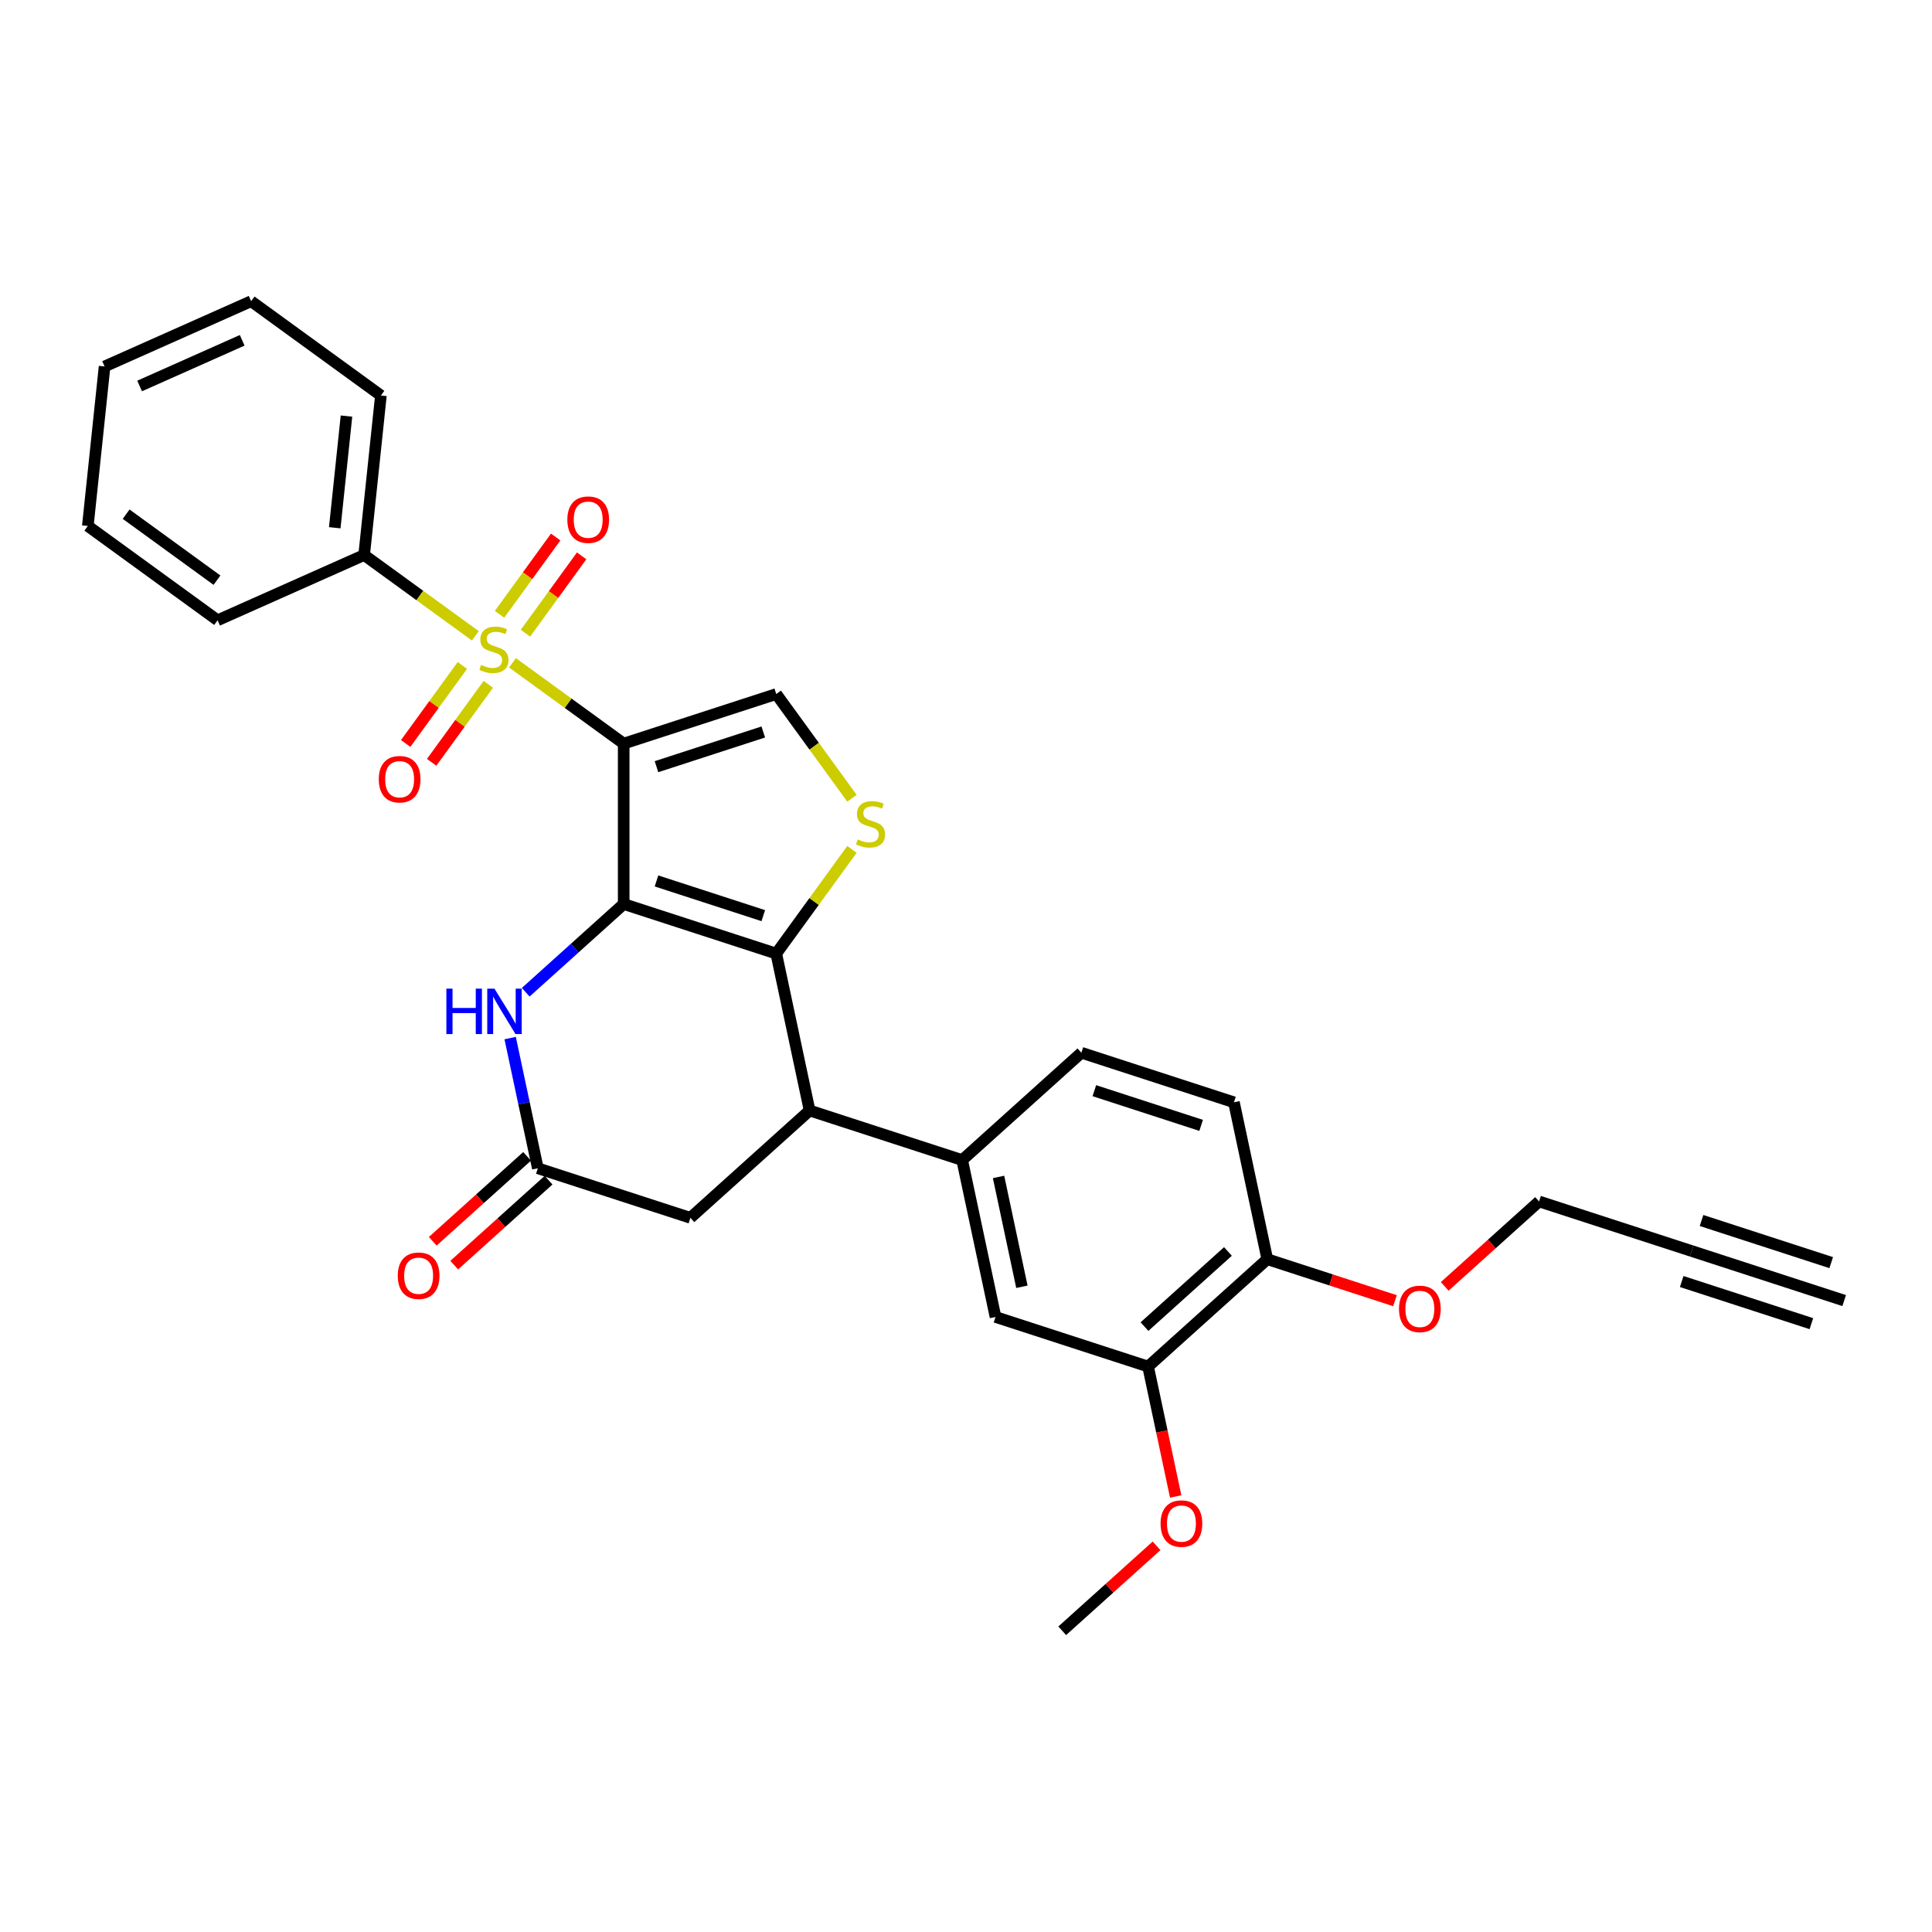 <?xml version='1.0' encoding='iso-8859-1'?>
<svg version='1.1' baseProfile='full'
              xmlns='http://www.w3.org/2000/svg'
                      xmlns:rdkit='http://www.rdkit.org/xml'
                      xmlns:xlink='http://www.w3.org/1999/xlink'
                  xml:space='preserve'
width='1000px' height='1000px' viewBox='0 0 1000 1000'>
<!-- END OF HEADER -->
<rect style='opacity:1.0;fill:#FFFFFF;stroke:none' width='1000' height='1000' x='0' y='0'> </rect>
<path class='bond-0' d='M 322.822,384.891 L 322.822,467.92' style='fill:none;fill-rule:evenodd;stroke:#000000;stroke-width:6px;stroke-linecap:butt;stroke-linejoin:miter;stroke-opacity:1' />
<path class='bond-1' d='M 322.822,384.891 L 294.043,363.982' style='fill:none;fill-rule:evenodd;stroke:#000000;stroke-width:6px;stroke-linecap:butt;stroke-linejoin:miter;stroke-opacity:1' />
<path class='bond-1' d='M 294.043,363.982 L 265.264,343.073' style='fill:none;fill-rule:evenodd;stroke:#CCCC00;stroke-width:6px;stroke-linecap:butt;stroke-linejoin:miter;stroke-opacity:1' />
<path class='bond-5' d='M 322.822,384.891 L 401.787,359.233' style='fill:none;fill-rule:evenodd;stroke:#000000;stroke-width:6px;stroke-linecap:butt;stroke-linejoin:miter;stroke-opacity:1' />
<path class='bond-5' d='M 339.798,396.835 L 395.074,378.875' style='fill:none;fill-rule:evenodd;stroke:#000000;stroke-width:6px;stroke-linecap:butt;stroke-linejoin:miter;stroke-opacity:1' />
<path class='bond-2' d='M 322.822,467.92 L 401.787,493.577' style='fill:none;fill-rule:evenodd;stroke:#000000;stroke-width:6px;stroke-linecap:butt;stroke-linejoin:miter;stroke-opacity:1' />
<path class='bond-2' d='M 339.798,455.975 L 395.074,473.935' style='fill:none;fill-rule:evenodd;stroke:#000000;stroke-width:6px;stroke-linecap:butt;stroke-linejoin:miter;stroke-opacity:1' />
<path class='bond-4' d='M 322.822,467.92 L 297.467,490.749' style='fill:none;fill-rule:evenodd;stroke:#000000;stroke-width:6px;stroke-linecap:butt;stroke-linejoin:miter;stroke-opacity:1' />
<path class='bond-4' d='M 297.467,490.749 L 272.112,513.579' style='fill:none;fill-rule:evenodd;stroke:#0000FF;stroke-width:6px;stroke-linecap:butt;stroke-linejoin:miter;stroke-opacity:1' />
<path class='bond-10' d='M 239.318,344.44 L 224.648,364.631' style='fill:none;fill-rule:evenodd;stroke:#CCCC00;stroke-width:6px;stroke-linecap:butt;stroke-linejoin:miter;stroke-opacity:1' />
<path class='bond-10' d='M 224.648,364.631 L 209.978,384.822' style='fill:none;fill-rule:evenodd;stroke:#FF0000;stroke-width:6px;stroke-linecap:butt;stroke-linejoin:miter;stroke-opacity:1' />
<path class='bond-10' d='M 252.752,354.201 L 238.082,374.392' style='fill:none;fill-rule:evenodd;stroke:#CCCC00;stroke-width:6px;stroke-linecap:butt;stroke-linejoin:miter;stroke-opacity:1' />
<path class='bond-10' d='M 238.082,374.392 L 223.413,394.583' style='fill:none;fill-rule:evenodd;stroke:#FF0000;stroke-width:6px;stroke-linecap:butt;stroke-linejoin:miter;stroke-opacity:1' />
<path class='bond-11' d='M 271.982,327.734 L 286.518,307.726' style='fill:none;fill-rule:evenodd;stroke:#CCCC00;stroke-width:6px;stroke-linecap:butt;stroke-linejoin:miter;stroke-opacity:1' />
<path class='bond-11' d='M 286.518,307.726 L 301.055,287.717' style='fill:none;fill-rule:evenodd;stroke:#FF0000;stroke-width:6px;stroke-linecap:butt;stroke-linejoin:miter;stroke-opacity:1' />
<path class='bond-11' d='M 258.547,317.973 L 273.084,297.965' style='fill:none;fill-rule:evenodd;stroke:#CCCC00;stroke-width:6px;stroke-linecap:butt;stroke-linejoin:miter;stroke-opacity:1' />
<path class='bond-11' d='M 273.084,297.965 L 287.621,277.957' style='fill:none;fill-rule:evenodd;stroke:#FF0000;stroke-width:6px;stroke-linecap:butt;stroke-linejoin:miter;stroke-opacity:1' />
<path class='bond-14' d='M 246.035,329.102 L 217.256,308.193' style='fill:none;fill-rule:evenodd;stroke:#CCCC00;stroke-width:6px;stroke-linecap:butt;stroke-linejoin:miter;stroke-opacity:1' />
<path class='bond-14' d='M 217.256,308.193 L 188.478,287.284' style='fill:none;fill-rule:evenodd;stroke:#000000;stroke-width:6px;stroke-linecap:butt;stroke-linejoin:miter;stroke-opacity:1' />
<path class='bond-6' d='M 401.787,493.577 L 419.05,574.792' style='fill:none;fill-rule:evenodd;stroke:#000000;stroke-width:6px;stroke-linecap:butt;stroke-linejoin:miter;stroke-opacity:1' />
<path class='bond-30' d='M 401.787,493.577 L 421.381,466.608' style='fill:none;fill-rule:evenodd;stroke:#000000;stroke-width:6px;stroke-linecap:butt;stroke-linejoin:miter;stroke-opacity:1' />
<path class='bond-30' d='M 421.381,466.608 L 440.976,439.639' style='fill:none;fill-rule:evenodd;stroke:#CCCC00;stroke-width:6px;stroke-linecap:butt;stroke-linejoin:miter;stroke-opacity:1' />
<path class='bond-3' d='M 440.976,413.172 L 421.381,386.202' style='fill:none;fill-rule:evenodd;stroke:#CCCC00;stroke-width:6px;stroke-linecap:butt;stroke-linejoin:miter;stroke-opacity:1' />
<path class='bond-3' d='M 421.381,386.202 L 401.787,359.233' style='fill:none;fill-rule:evenodd;stroke:#000000;stroke-width:6px;stroke-linecap:butt;stroke-linejoin:miter;stroke-opacity:1' />
<path class='bond-7' d='M 264.059,537.31 L 271.22,571.001' style='fill:none;fill-rule:evenodd;stroke:#0000FF;stroke-width:6px;stroke-linecap:butt;stroke-linejoin:miter;stroke-opacity:1' />
<path class='bond-7' d='M 271.22,571.001 L 278.382,604.692' style='fill:none;fill-rule:evenodd;stroke:#000000;stroke-width:6px;stroke-linecap:butt;stroke-linejoin:miter;stroke-opacity:1' />
<path class='bond-8' d='M 419.05,574.792 L 498.015,600.449' style='fill:none;fill-rule:evenodd;stroke:#000000;stroke-width:6px;stroke-linecap:butt;stroke-linejoin:miter;stroke-opacity:1' />
<path class='bond-31' d='M 419.05,574.792 L 357.347,630.349' style='fill:none;fill-rule:evenodd;stroke:#000000;stroke-width:6px;stroke-linecap:butt;stroke-linejoin:miter;stroke-opacity:1' />
<path class='bond-13' d='M 278.382,604.692 L 357.347,630.349' style='fill:none;fill-rule:evenodd;stroke:#000000;stroke-width:6px;stroke-linecap:butt;stroke-linejoin:miter;stroke-opacity:1' />
<path class='bond-18' d='M 272.826,598.522 L 248.409,620.506' style='fill:none;fill-rule:evenodd;stroke:#000000;stroke-width:6px;stroke-linecap:butt;stroke-linejoin:miter;stroke-opacity:1' />
<path class='bond-18' d='M 248.409,620.506 L 223.993,642.491' style='fill:none;fill-rule:evenodd;stroke:#FF0000;stroke-width:6px;stroke-linecap:butt;stroke-linejoin:miter;stroke-opacity:1' />
<path class='bond-18' d='M 283.937,610.862 L 259.521,632.847' style='fill:none;fill-rule:evenodd;stroke:#000000;stroke-width:6px;stroke-linecap:butt;stroke-linejoin:miter;stroke-opacity:1' />
<path class='bond-18' d='M 259.521,632.847 L 235.104,654.832' style='fill:none;fill-rule:evenodd;stroke:#FF0000;stroke-width:6px;stroke-linecap:butt;stroke-linejoin:miter;stroke-opacity:1' />
<path class='bond-9' d='M 498.015,600.449 L 515.278,681.664' style='fill:none;fill-rule:evenodd;stroke:#000000;stroke-width:6px;stroke-linecap:butt;stroke-linejoin:miter;stroke-opacity:1' />
<path class='bond-9' d='M 516.848,609.179 L 528.932,666.029' style='fill:none;fill-rule:evenodd;stroke:#000000;stroke-width:6px;stroke-linecap:butt;stroke-linejoin:miter;stroke-opacity:1' />
<path class='bond-19' d='M 498.015,600.449 L 559.718,544.892' style='fill:none;fill-rule:evenodd;stroke:#000000;stroke-width:6px;stroke-linecap:butt;stroke-linejoin:miter;stroke-opacity:1' />
<path class='bond-16' d='M 515.278,681.664 L 594.244,707.322' style='fill:none;fill-rule:evenodd;stroke:#000000;stroke-width:6px;stroke-linecap:butt;stroke-linejoin:miter;stroke-opacity:1' />
<path class='bond-12' d='M 875.58,647.522 L 796.615,621.864' style='fill:none;fill-rule:evenodd;stroke:#000000;stroke-width:6px;stroke-linecap:butt;stroke-linejoin:miter;stroke-opacity:1' />
<path class='bond-15' d='M 875.58,647.522 L 954.545,673.179' style='fill:none;fill-rule:evenodd;stroke:#000000;stroke-width:6px;stroke-linecap:butt;stroke-linejoin:miter;stroke-opacity:1' />
<path class='bond-15' d='M 870.448,663.315 L 937.569,685.124' style='fill:none;fill-rule:evenodd;stroke:#000000;stroke-width:6px;stroke-linecap:butt;stroke-linejoin:miter;stroke-opacity:1' />
<path class='bond-15' d='M 880.711,631.729 L 947.832,653.538' style='fill:none;fill-rule:evenodd;stroke:#000000;stroke-width:6px;stroke-linecap:butt;stroke-linejoin:miter;stroke-opacity:1' />
<path class='bond-24' d='M 188.478,287.284 L 197.156,204.709' style='fill:none;fill-rule:evenodd;stroke:#000000;stroke-width:6px;stroke-linecap:butt;stroke-linejoin:miter;stroke-opacity:1' />
<path class='bond-24' d='M 173.265,273.162 L 179.34,215.36' style='fill:none;fill-rule:evenodd;stroke:#000000;stroke-width:6px;stroke-linecap:butt;stroke-linejoin:miter;stroke-opacity:1' />
<path class='bond-25' d='M 188.478,287.284 L 112.627,321.055' style='fill:none;fill-rule:evenodd;stroke:#000000;stroke-width:6px;stroke-linecap:butt;stroke-linejoin:miter;stroke-opacity:1' />
<path class='bond-21' d='M 594.244,707.322 L 601.391,740.946' style='fill:none;fill-rule:evenodd;stroke:#000000;stroke-width:6px;stroke-linecap:butt;stroke-linejoin:miter;stroke-opacity:1' />
<path class='bond-21' d='M 601.391,740.946 L 608.538,774.571' style='fill:none;fill-rule:evenodd;stroke:#FF0000;stroke-width:6px;stroke-linecap:butt;stroke-linejoin:miter;stroke-opacity:1' />
<path class='bond-33' d='M 594.244,707.322 L 655.946,651.764' style='fill:none;fill-rule:evenodd;stroke:#000000;stroke-width:6px;stroke-linecap:butt;stroke-linejoin:miter;stroke-opacity:1' />
<path class='bond-33' d='M 592.387,686.648 L 635.579,647.757' style='fill:none;fill-rule:evenodd;stroke:#000000;stroke-width:6px;stroke-linecap:butt;stroke-linejoin:miter;stroke-opacity:1' />
<path class='bond-17' d='M 655.946,651.764 L 638.684,570.549' style='fill:none;fill-rule:evenodd;stroke:#000000;stroke-width:6px;stroke-linecap:butt;stroke-linejoin:miter;stroke-opacity:1' />
<path class='bond-22' d='M 655.946,651.764 L 688.994,662.502' style='fill:none;fill-rule:evenodd;stroke:#000000;stroke-width:6px;stroke-linecap:butt;stroke-linejoin:miter;stroke-opacity:1' />
<path class='bond-22' d='M 688.994,662.502 L 722.042,673.24' style='fill:none;fill-rule:evenodd;stroke:#FF0000;stroke-width:6px;stroke-linecap:butt;stroke-linejoin:miter;stroke-opacity:1' />
<path class='bond-20' d='M 559.718,544.892 L 638.684,570.549' style='fill:none;fill-rule:evenodd;stroke:#000000;stroke-width:6px;stroke-linecap:butt;stroke-linejoin:miter;stroke-opacity:1' />
<path class='bond-20' d='M 566.431,564.534 L 621.707,582.494' style='fill:none;fill-rule:evenodd;stroke:#000000;stroke-width:6px;stroke-linecap:butt;stroke-linejoin:miter;stroke-opacity:1' />
<path class='bond-26' d='M 598.637,800.124 L 574.22,822.109' style='fill:none;fill-rule:evenodd;stroke:#FF0000;stroke-width:6px;stroke-linecap:butt;stroke-linejoin:miter;stroke-opacity:1' />
<path class='bond-26' d='M 574.22,822.109 L 549.804,844.094' style='fill:none;fill-rule:evenodd;stroke:#000000;stroke-width:6px;stroke-linecap:butt;stroke-linejoin:miter;stroke-opacity:1' />
<path class='bond-23' d='M 747.781,665.834 L 772.198,643.849' style='fill:none;fill-rule:evenodd;stroke:#FF0000;stroke-width:6px;stroke-linecap:butt;stroke-linejoin:miter;stroke-opacity:1' />
<path class='bond-23' d='M 772.198,643.849 L 796.615,621.864' style='fill:none;fill-rule:evenodd;stroke:#000000;stroke-width:6px;stroke-linecap:butt;stroke-linejoin:miter;stroke-opacity:1' />
<path class='bond-27' d='M 197.156,204.709 L 129.984,155.906' style='fill:none;fill-rule:evenodd;stroke:#000000;stroke-width:6px;stroke-linecap:butt;stroke-linejoin:miter;stroke-opacity:1' />
<path class='bond-28' d='M 112.627,321.055 L 45.455,272.251' style='fill:none;fill-rule:evenodd;stroke:#000000;stroke-width:6px;stroke-linecap:butt;stroke-linejoin:miter;stroke-opacity:1' />
<path class='bond-28' d='M 112.311,300.3 L 65.291,266.138' style='fill:none;fill-rule:evenodd;stroke:#000000;stroke-width:6px;stroke-linecap:butt;stroke-linejoin:miter;stroke-opacity:1' />
<path class='bond-32' d='M 129.984,155.906 L 54.133,189.677' style='fill:none;fill-rule:evenodd;stroke:#000000;stroke-width:6px;stroke-linecap:butt;stroke-linejoin:miter;stroke-opacity:1' />
<path class='bond-32' d='M 125.361,176.142 L 72.265,199.782' style='fill:none;fill-rule:evenodd;stroke:#000000;stroke-width:6px;stroke-linecap:butt;stroke-linejoin:miter;stroke-opacity:1' />
<path class='bond-29' d='M 45.455,272.251 L 54.133,189.677' style='fill:none;fill-rule:evenodd;stroke:#000000;stroke-width:6px;stroke-linecap:butt;stroke-linejoin:miter;stroke-opacity:1' />
<path  class='atom-2' d='M 249.007 344.158
Q 249.273 344.257, 250.369 344.722
Q 251.465 345.187, 252.661 345.486
Q 253.889 345.752, 255.085 345.752
Q 257.31 345.752, 258.605 344.689
Q 259.901 343.593, 259.901 341.7
Q 259.901 340.405, 259.236 339.608
Q 258.605 338.811, 257.609 338.379
Q 256.613 337.947, 254.952 337.449
Q 252.86 336.818, 251.598 336.22
Q 250.369 335.622, 249.472 334.36
Q 248.609 333.098, 248.609 330.973
Q 248.609 328.017, 250.601 326.19
Q 252.627 324.363, 256.613 324.363
Q 259.336 324.363, 262.425 325.659
L 261.661 328.216
Q 258.838 327.054, 256.712 327.054
Q 254.421 327.054, 253.159 328.017
Q 251.897 328.947, 251.93 330.574
Q 251.93 331.836, 252.561 332.6
Q 253.225 333.364, 254.155 333.796
Q 255.118 334.227, 256.712 334.725
Q 258.838 335.39, 260.1 336.054
Q 261.362 336.718, 262.259 338.08
Q 263.189 339.408, 263.189 341.7
Q 263.189 344.955, 260.997 346.715
Q 258.838 348.442, 255.218 348.442
Q 253.126 348.442, 251.531 347.977
Q 249.97 347.545, 248.111 346.781
L 249.007 344.158
' fill='#CCCC00'/>
<path  class='atom-4' d='M 443.948 434.476
Q 444.214 434.575, 445.31 435.04
Q 446.406 435.505, 447.601 435.804
Q 448.83 436.07, 450.026 436.07
Q 452.251 436.07, 453.546 435.007
Q 454.842 433.911, 454.842 432.018
Q 454.842 430.723, 454.177 429.926
Q 453.546 429.128, 452.55 428.697
Q 451.554 428.265, 449.893 427.767
Q 447.801 427.136, 446.539 426.538
Q 445.31 425.94, 444.413 424.678
Q 443.55 423.416, 443.55 421.291
Q 443.55 418.335, 445.542 416.508
Q 447.568 414.681, 451.554 414.681
Q 454.277 414.681, 457.366 415.977
L 456.602 418.534
Q 453.779 417.372, 451.653 417.372
Q 449.362 417.372, 448.1 418.335
Q 446.838 419.265, 446.871 420.892
Q 446.871 422.154, 447.502 422.918
Q 448.166 423.682, 449.096 424.114
Q 450.059 424.545, 451.653 425.043
Q 453.779 425.708, 455.041 426.372
Q 456.303 427.036, 457.2 428.398
Q 458.13 429.726, 458.13 432.018
Q 458.13 435.273, 455.938 437.033
Q 453.779 438.76, 450.159 438.76
Q 448.066 438.76, 446.472 438.295
Q 444.911 437.863, 443.051 437.099
L 443.948 434.476
' fill='#CCCC00'/>
<path  class='atom-5' d='M 231.046 511.72
L 234.234 511.72
L 234.234 521.717
L 246.257 521.717
L 246.257 511.72
L 249.445 511.72
L 249.445 535.234
L 246.257 535.234
L 246.257 524.374
L 234.234 524.374
L 234.234 535.234
L 231.046 535.234
L 231.046 511.72
' fill='#0000FF'/>
<path  class='atom-5' d='M 255.921 511.72
L 263.626 524.175
Q 264.39 525.403, 265.619 527.629
Q 266.848 529.854, 266.914 529.987
L 266.914 511.72
L 270.036 511.72
L 270.036 535.234
L 266.815 535.234
L 258.545 521.617
Q 257.582 520.023, 256.552 518.196
Q 255.556 516.37, 255.257 515.805
L 255.257 535.234
L 252.202 535.234
L 252.202 511.72
L 255.921 511.72
' fill='#0000FF'/>
<path  class='atom-11' d='M 196.052 403.326
Q 196.052 397.68, 198.842 394.525
Q 201.632 391.369, 206.846 391.369
Q 212.06 391.369, 214.85 394.525
Q 217.64 397.68, 217.64 403.326
Q 217.64 409.038, 214.817 412.293
Q 211.994 415.514, 206.846 415.514
Q 201.665 415.514, 198.842 412.293
Q 196.052 409.071, 196.052 403.326
M 206.846 412.857
Q 210.433 412.857, 212.359 410.466
Q 214.319 408.042, 214.319 403.326
Q 214.319 398.709, 212.359 396.384
Q 210.433 394.026, 206.846 394.026
Q 203.259 394.026, 201.3 396.351
Q 199.374 398.676, 199.374 403.326
Q 199.374 408.075, 201.3 410.466
Q 203.259 412.857, 206.846 412.857
' fill='#FF0000'/>
<path  class='atom-12' d='M 293.659 268.982
Q 293.659 263.336, 296.449 260.18
Q 299.239 257.025, 304.453 257.025
Q 309.667 257.025, 312.457 260.18
Q 315.247 263.336, 315.247 268.982
Q 315.247 274.694, 312.424 277.949
Q 309.601 281.17, 304.453 281.17
Q 299.272 281.17, 296.449 277.949
Q 293.659 274.727, 293.659 268.982
M 304.453 278.513
Q 308.04 278.513, 309.966 276.122
Q 311.926 273.698, 311.926 268.982
Q 311.926 264.365, 309.966 262.04
Q 308.04 259.682, 304.453 259.682
Q 300.866 259.682, 298.907 262.007
Q 296.98 264.332, 296.98 268.982
Q 296.98 273.731, 298.907 276.122
Q 300.866 278.513, 304.453 278.513
' fill='#FF0000'/>
<path  class='atom-19' d='M 205.885 660.316
Q 205.885 654.67, 208.675 651.515
Q 211.465 648.36, 216.679 648.36
Q 221.893 648.36, 224.683 651.515
Q 227.473 654.67, 227.473 660.316
Q 227.473 666.028, 224.65 669.283
Q 221.827 672.504, 216.679 672.504
Q 211.498 672.504, 208.675 669.283
Q 205.885 666.061, 205.885 660.316
M 216.679 669.848
Q 220.266 669.848, 222.192 667.456
Q 224.152 665.032, 224.152 660.316
Q 224.152 655.699, 222.192 653.375
Q 220.266 651.016, 216.679 651.016
Q 213.092 651.016, 211.133 653.341
Q 209.206 655.666, 209.206 660.316
Q 209.206 665.065, 211.133 667.456
Q 213.092 669.848, 216.679 669.848
' fill='#FF0000'/>
<path  class='atom-22' d='M 600.713 788.603
Q 600.713 782.957, 603.502 779.802
Q 606.292 776.647, 611.506 776.647
Q 616.721 776.647, 619.51 779.802
Q 622.3 782.957, 622.3 788.603
Q 622.3 794.315, 619.477 797.57
Q 616.654 800.792, 611.506 800.792
Q 606.325 800.792, 603.502 797.57
Q 600.713 794.349, 600.713 788.603
M 611.506 798.135
Q 615.093 798.135, 617.019 795.743
Q 618.979 793.319, 618.979 788.603
Q 618.979 783.987, 617.019 781.662
Q 615.093 779.304, 611.506 779.304
Q 607.919 779.304, 605.96 781.628
Q 604.034 783.953, 604.034 788.603
Q 604.034 793.352, 605.96 795.743
Q 607.919 798.135, 611.506 798.135
' fill='#FF0000'/>
<path  class='atom-23' d='M 724.118 677.488
Q 724.118 671.842, 726.908 668.687
Q 729.698 665.532, 734.912 665.532
Q 740.126 665.532, 742.916 668.687
Q 745.706 671.842, 745.706 677.488
Q 745.706 683.201, 742.883 686.455
Q 740.06 689.677, 734.912 689.677
Q 729.731 689.677, 726.908 686.455
Q 724.118 683.234, 724.118 677.488
M 734.912 687.02
Q 738.499 687.02, 740.425 684.629
Q 742.384 682.204, 742.384 677.488
Q 742.384 672.872, 740.425 670.547
Q 738.499 668.189, 734.912 668.189
Q 731.325 668.189, 729.365 670.514
Q 727.439 672.839, 727.439 677.488
Q 727.439 682.237, 729.365 684.629
Q 731.325 687.02, 734.912 687.02
' fill='#FF0000'/>
</svg>
